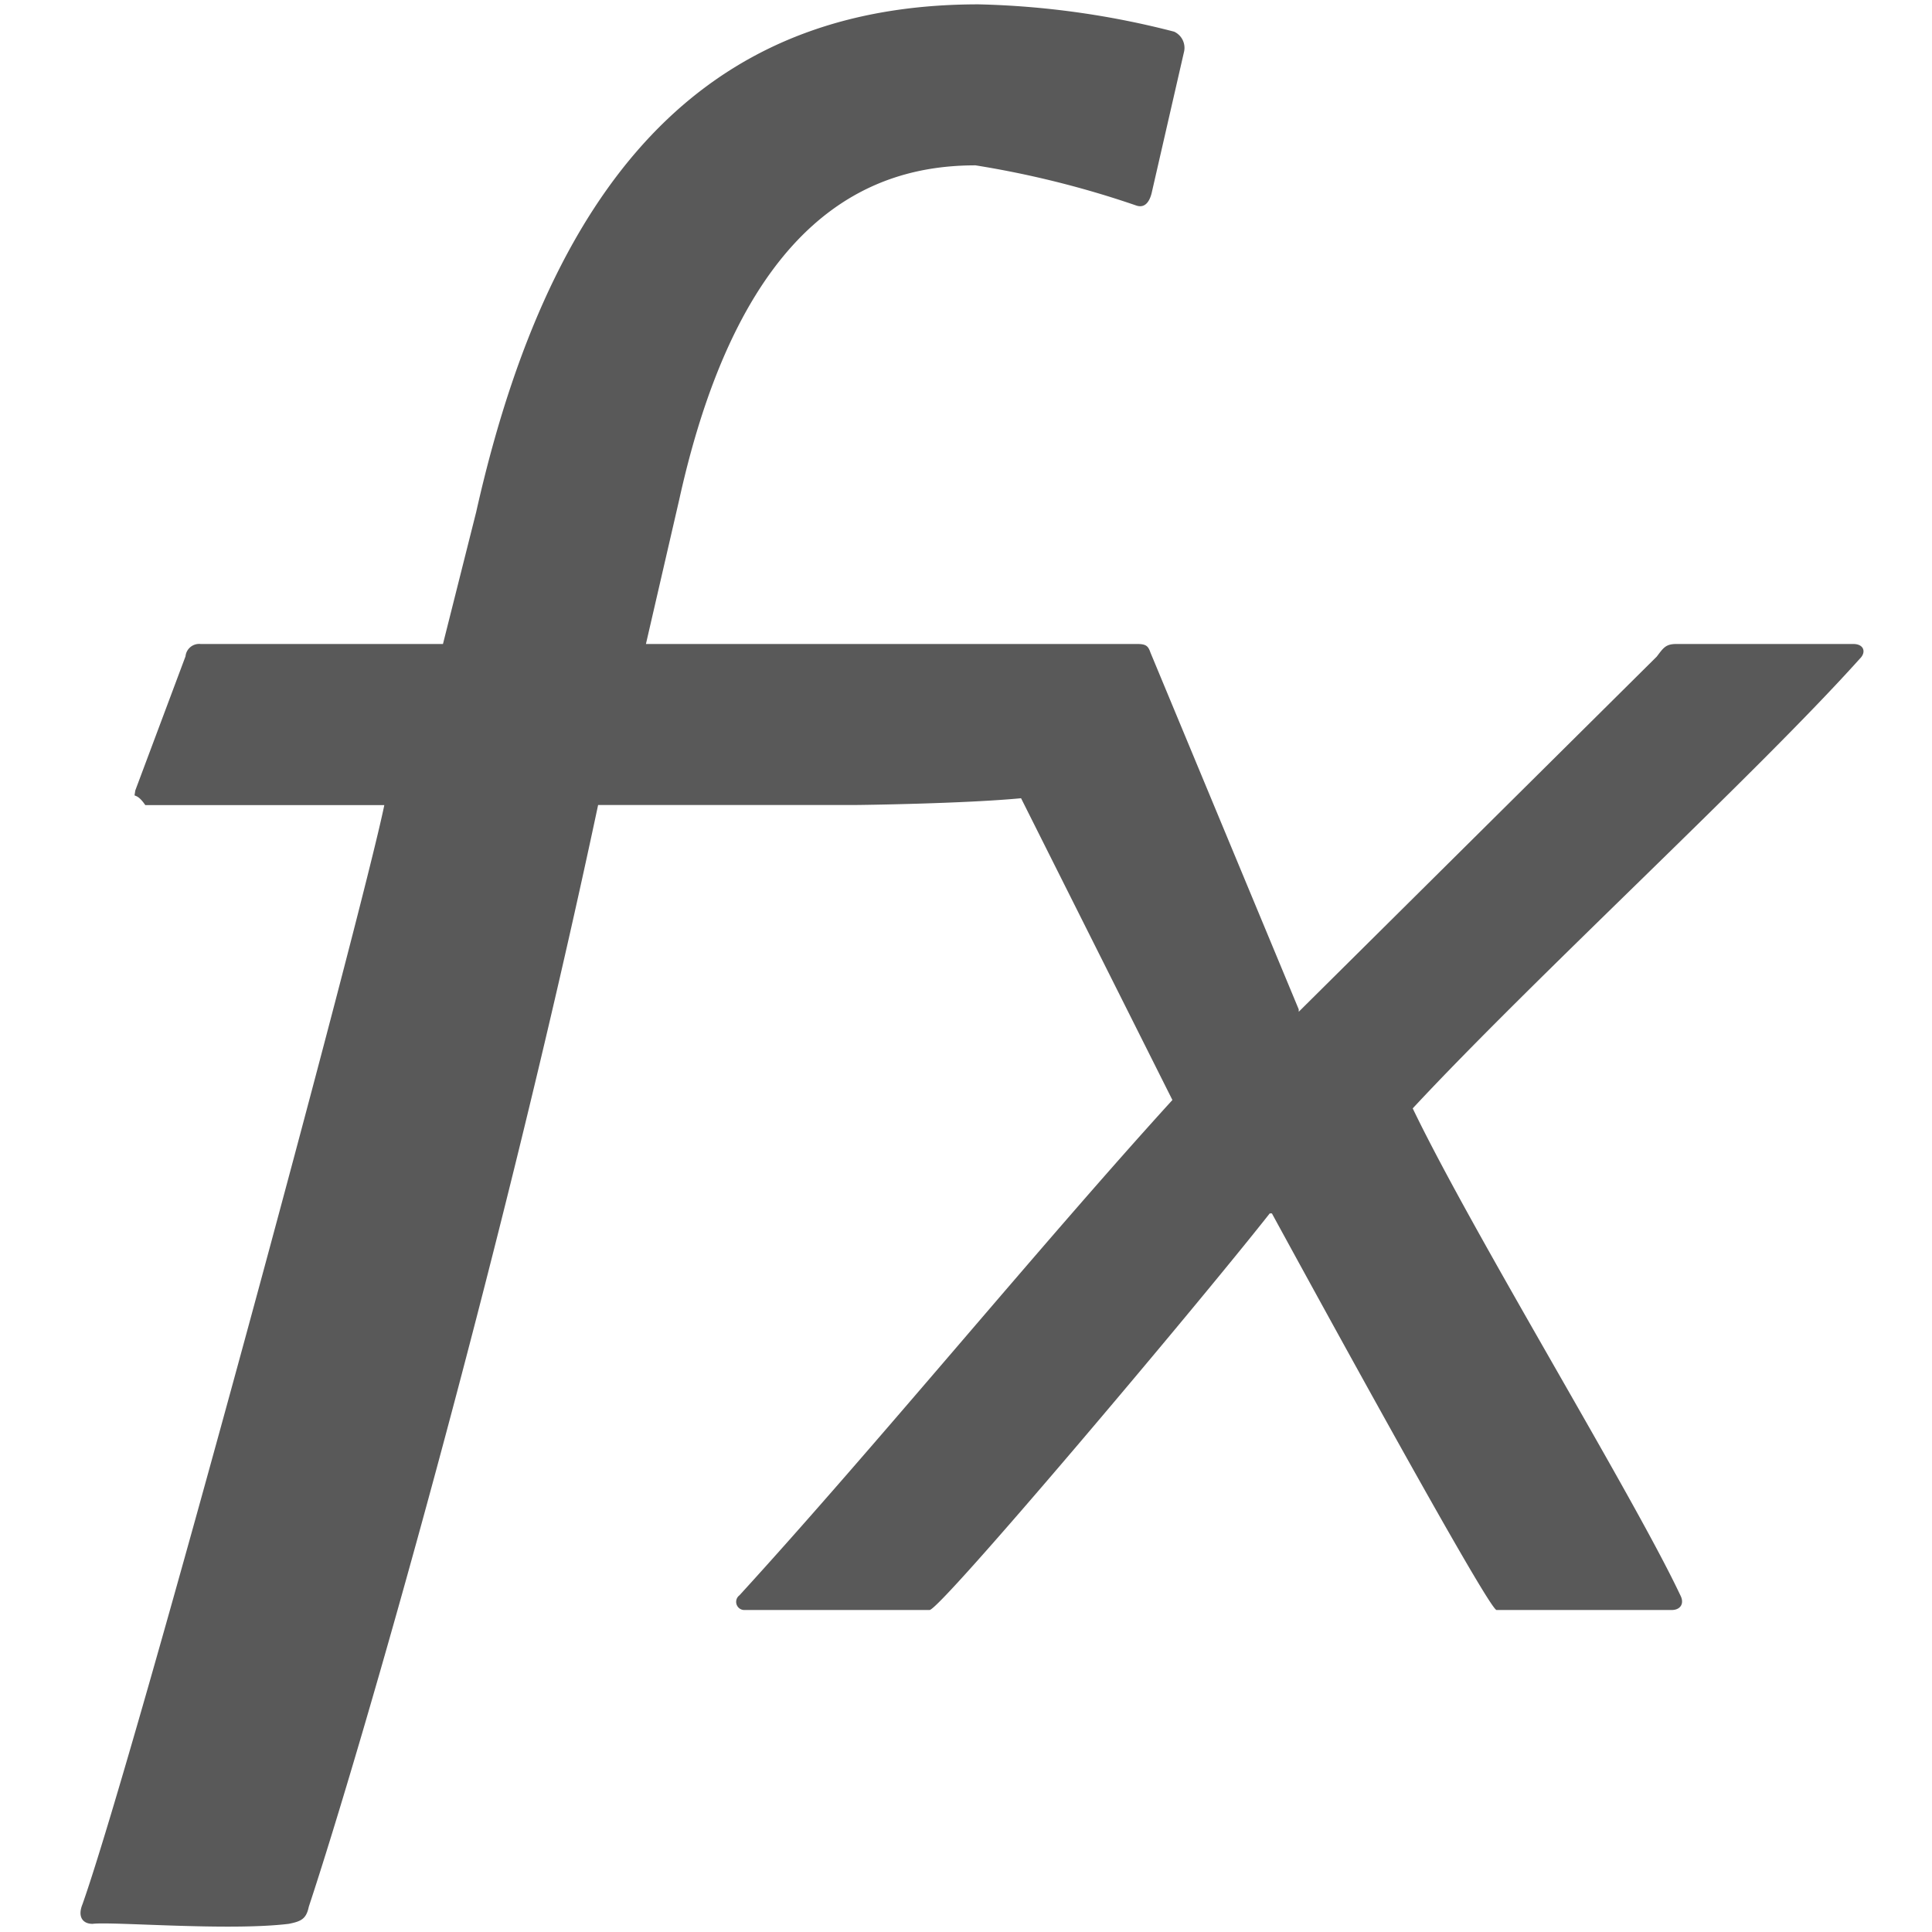 <svg xmlns="http://www.w3.org/2000/svg" data-name="S_Effects_18_N@2x" height="36" id="S_Effects_18_N_2x" viewBox="0 0 36 36" width="36">
  <defs>
    <style>
	.fill {
		fill: #000000;
		
        fill-rule: evenodd;
        opacity: 0.65;
      }</style>
  </defs>
  <title>S_Effects_18_N@2x</title>
  <path class="fill" d="M34.534,12h-3.3c-.2,0-.243.078-.363.235L24.2,18.853v-.045l-2.764-6.651c-.04-.118-.081-.157-.242-.157H12.036l.62-2.688c1.17-5.3,3.6-6.231,5.521-6.231a17.881,17.881,0,0,1,3,.75c.14.046.234-.046.281-.228L22.065.955A.332.332,0,0,0,21.878.59,15.947,15.947,0,0,0,18.233.081c-4.54,0-7.815,2.567-9.36,9.46L8.254,12H3.739a.255.255,0,0,0-.282.229l-.936,2.5-.014.09c.014.018.076,0,.2.183H7.161C6.74,17.054,2.519,32.7,1.537,35.483c-.094.228,0,.365.187.365.374-.046,2.533.137,3.656,0,.233-.046.327-.092.374-.319C6.736,32.561,9.321,23.582,11.145,15h4.781c.1,0,2.039-.025,3.1-.126l2.82,5.623c-2.458,2.7-5.528,6.451-8.067,9.229a.152.152,0,0,0,.081.274h3.461c.2,0,4.888-5.551,6.339-7.39h.04S27.724,30,27.886,30H31.15c.161,0,.242-.118.161-.274-.886-1.878-3.858-6.725-4.987-9.073,2.257-2.426,6.4-6.227,8.331-8.379C34.777,12.157,34.736,12,34.534,12Z" />
  </svg>